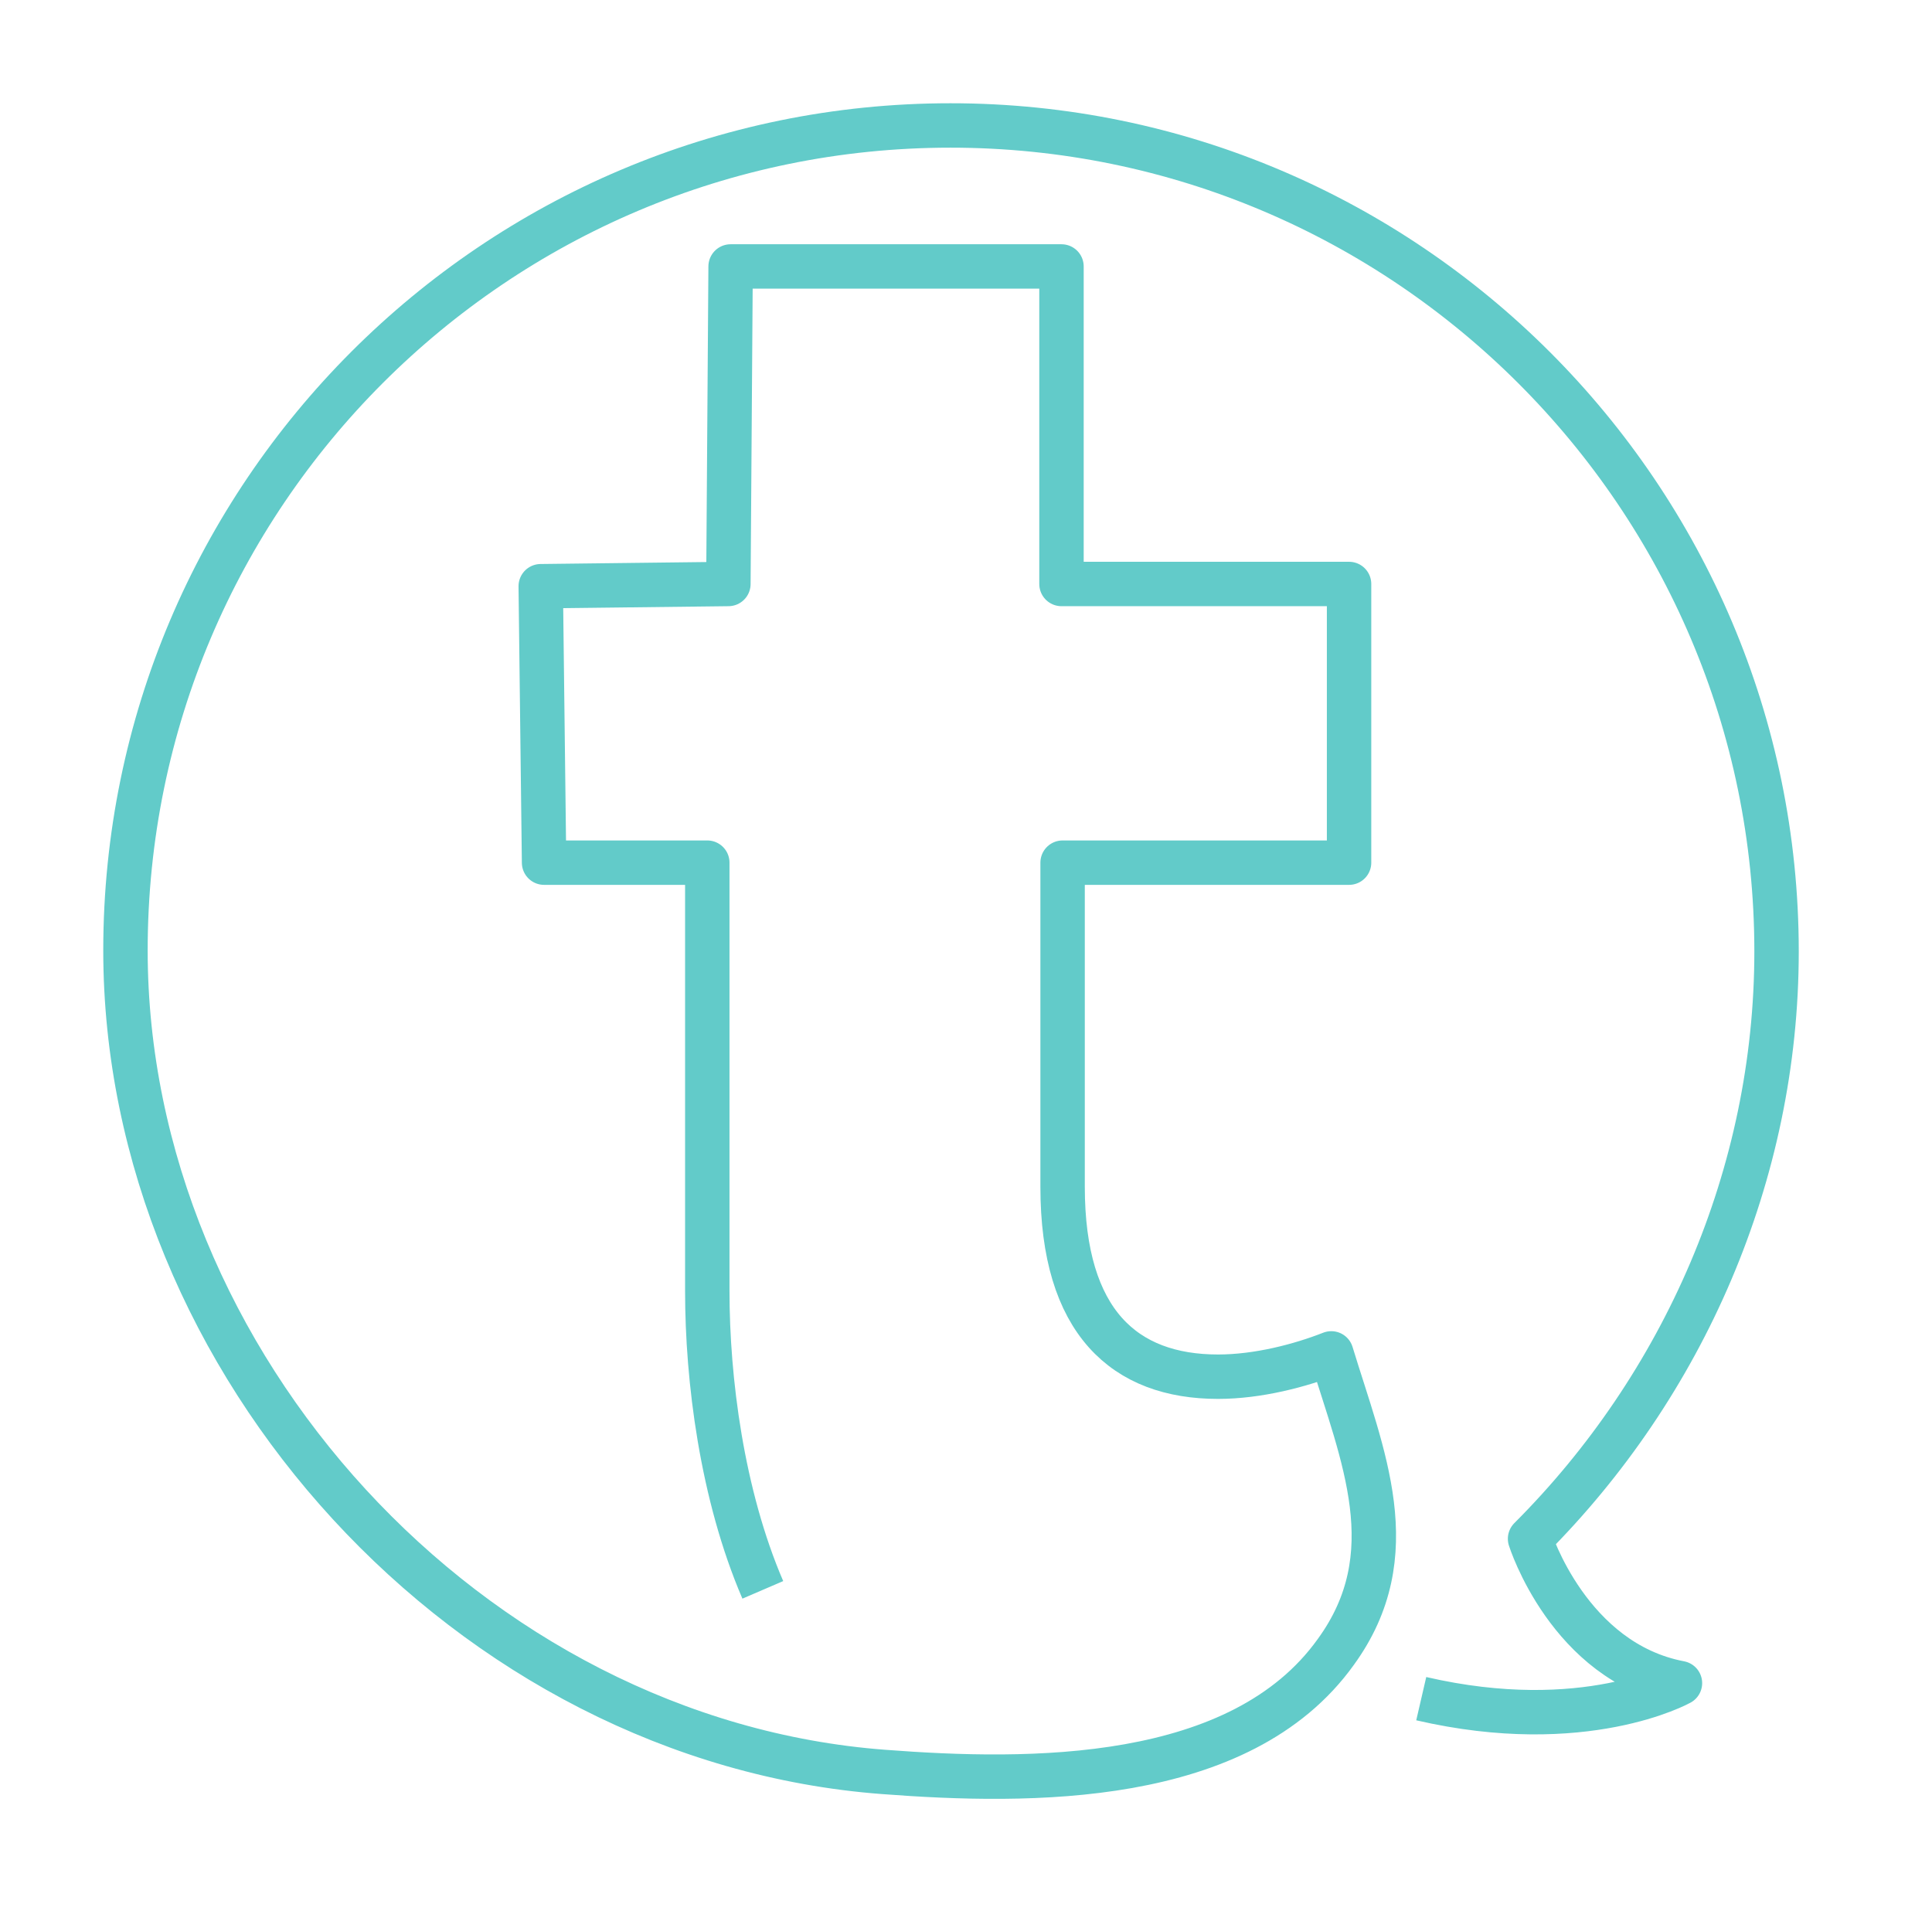 <svg xmlns="http://www.w3.org/2000/svg" xmlns:xlink="http://www.w3.org/1999/xlink" id="Layer_1" x="0px" y="0px" viewBox="0 0 174 173" style="enable-background:new 0 0 174 173;" xml:space="preserve"><style type="text/css">	.st0{fill:none;stroke:#62CBC9;stroke-width:4;stroke-linejoin:round;}	.st1{fill:#00586F;}</style><path class="st0" d="M68.7,143.2c-3.7-8.6-5-19-5-26.9V77.7H49l-0.3-24.9l16.9-0.2L65.8,24h29.8v28.6h25.9v25.1H95.7v29.2 c0,12.2,5.6,17.1,14,17.1c3.6,0,7.4-1,10.2-2.1c2.8,9.2,6.8,18.1,0.4,26.9c-8.6,12-27.6,11.8-40.7,10.8c-37.3-2.8-68.3-36.8-68.3-74 c0-41,33.3-74.3,74.3-74.3S160,44.7,160,85.7c0,20.1-8.4,39.1-22.2,52.9c0,0,3.5,11.1,13.5,13c0,0-8.6,4.8-23.3,1.4"></path></svg>